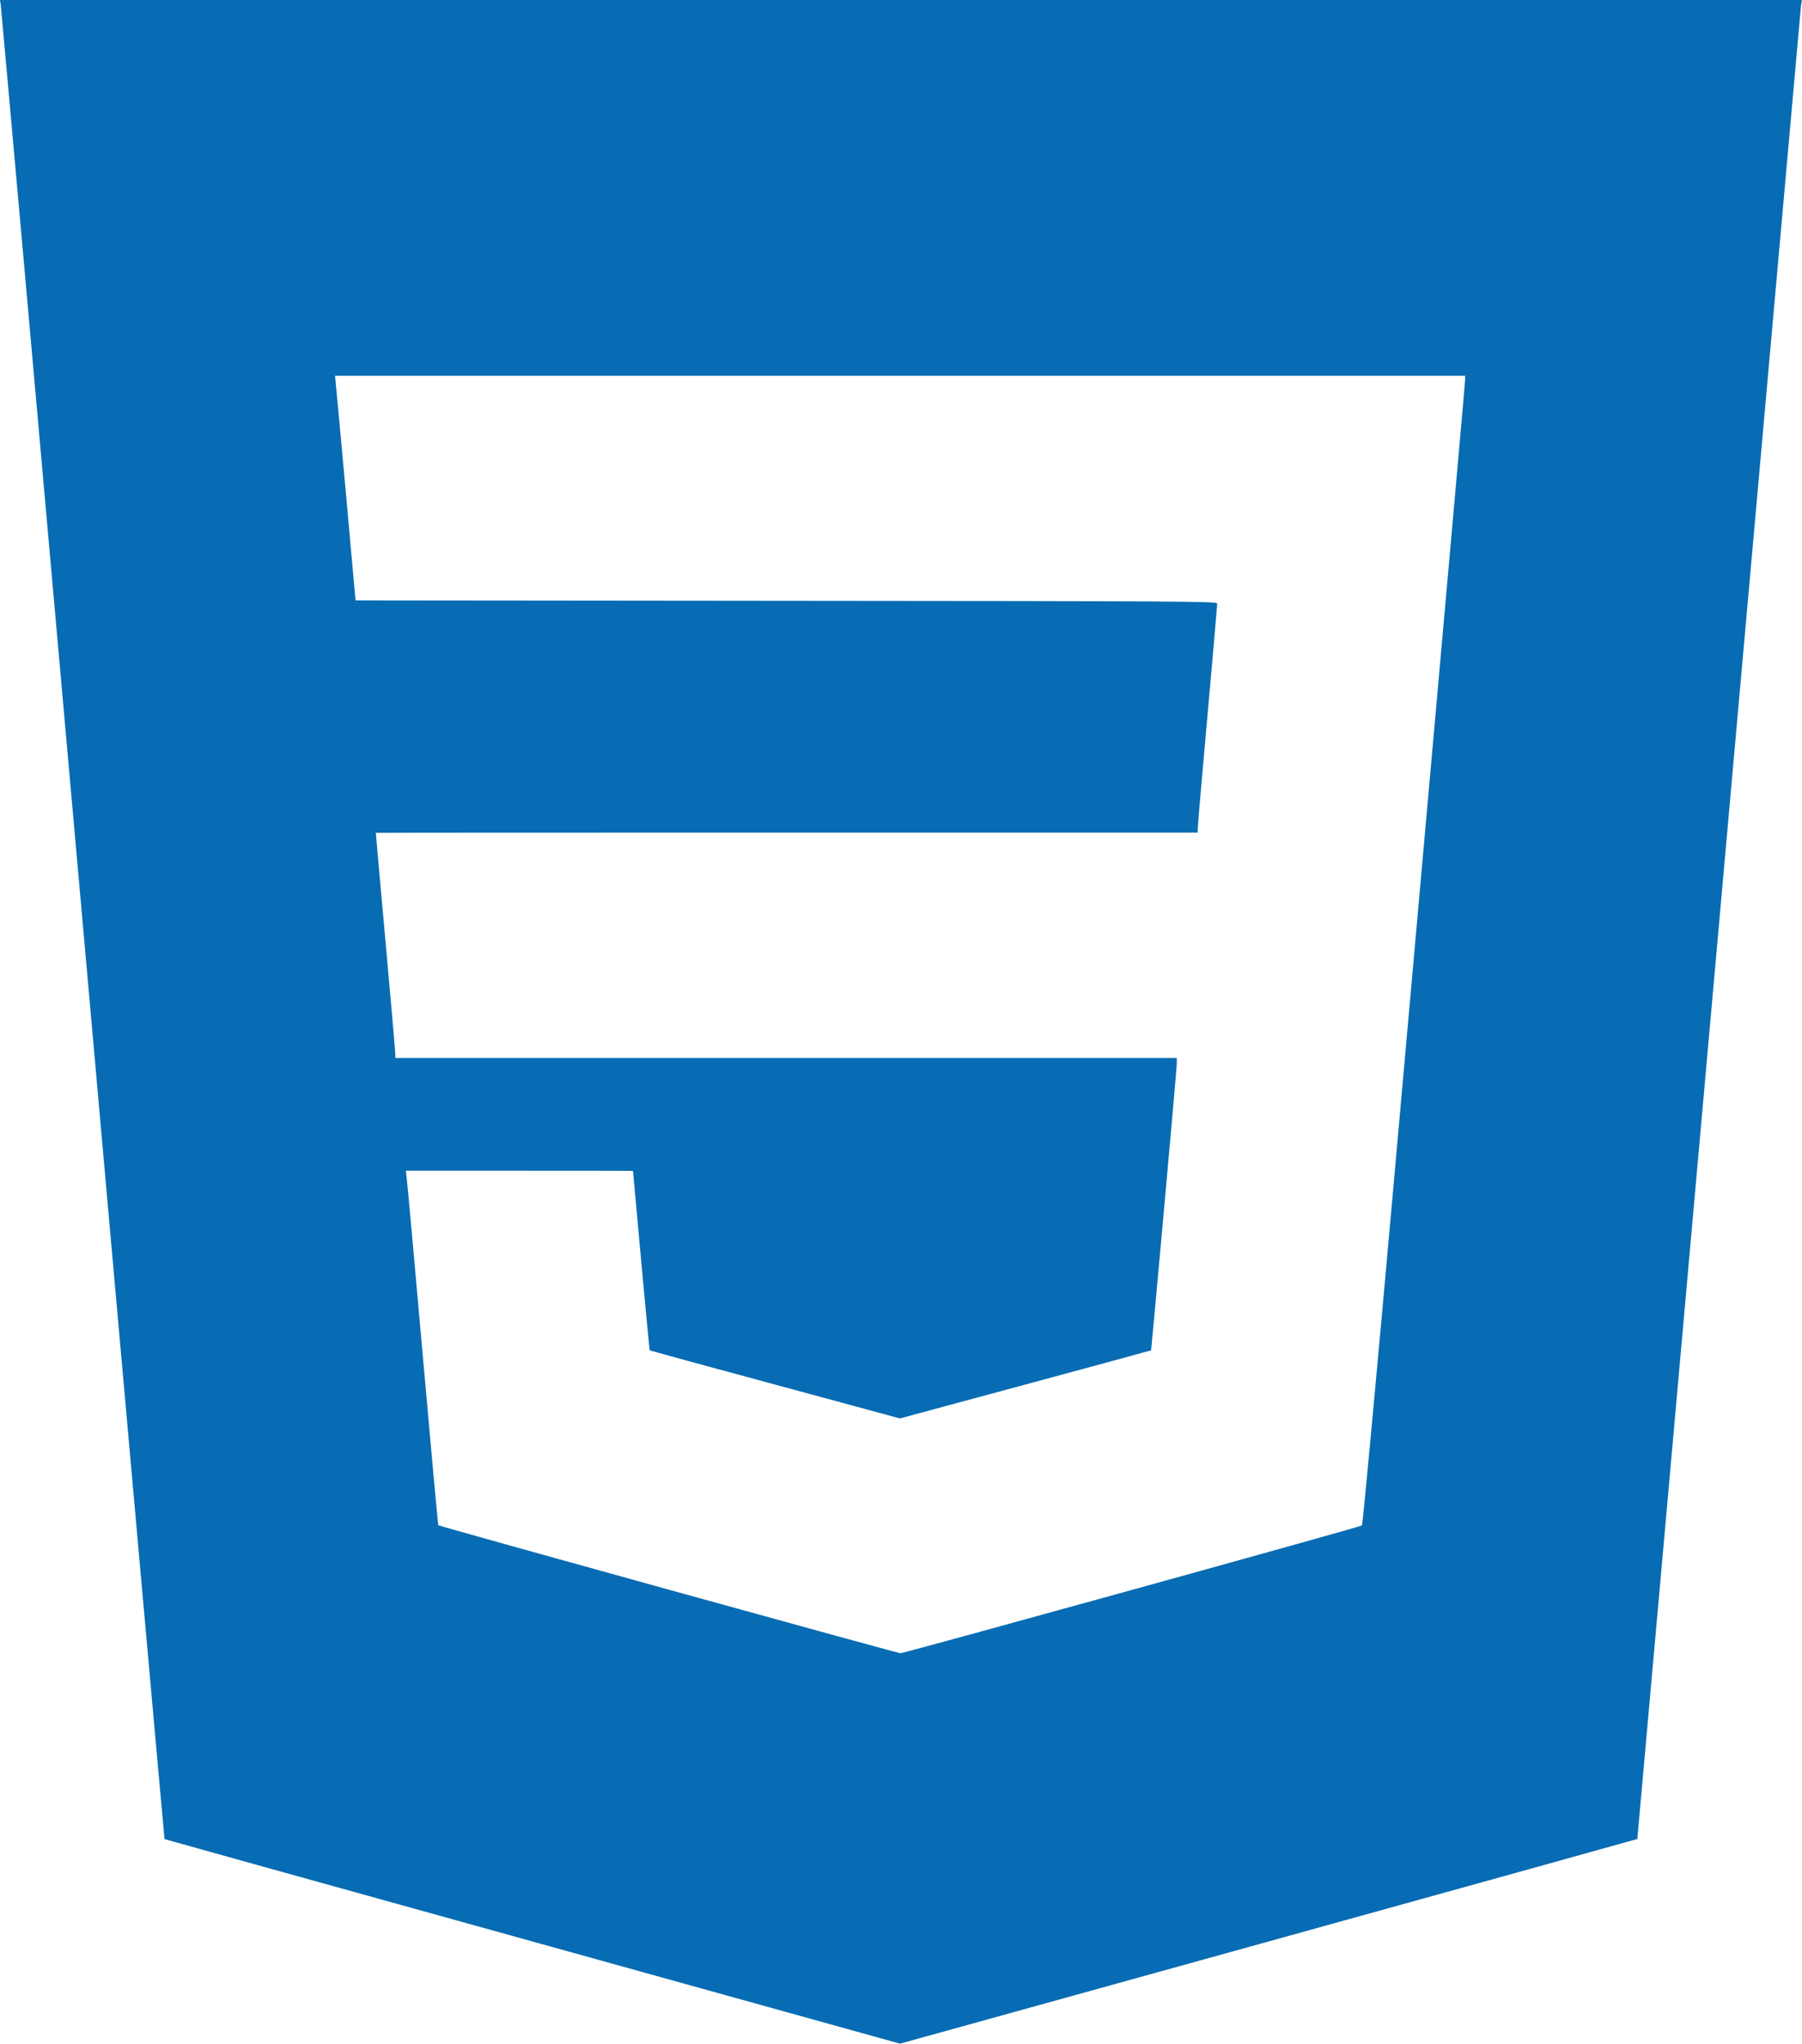 <svg xmlns="http://www.w3.org/2000/svg" width="41.715" height="47.297" viewBox="0 0 41.715 47.297">
  <path id="css3-1" d="M-.083,34c.01.063.866,9.638,1.9,21.28S3.705,76.449,3.709,76.452s3.833,1.071,8.515,2.369l8.511,2.365,8.532-2.365c4.692-1.3,8.536-2.369,8.536-2.372s.852-9.52,1.889-21.151,1.892-21.207,1.9-21.28l.021-.129H-.1Zm33.9,8.661c0,.077-.247,2.856-1.7,19.137-.362,4.052-.671,7.381-.689,7.395-.038.035-10.6,2.957-10.682,2.957-.066,0-10.678-2.936-10.7-2.963-.007-.007-.17-1.788-.362-3.958s-.358-4.014-.372-4.1l-.017-.146h2.626c1.447,0,2.63,0,2.633.007s.083.939.188,2.073.191,2.07.2,2.077,1.311.365,2.9.793l2.89.783,2.9-.783c1.6-.431,2.908-.79,2.915-.793s.591-6.459.595-6.637v-.129H9.051v-.087c0-.049-.1-1.221-.226-2.6S8.6,53.172,8.6,53.165s4.282-.007,9.513-.007h9.513v-.087c0-.045.1-1.228.226-2.619s.226-2.563.226-2.595c0-.052-.769-.056-9.972-.063l-9.976-.01-.212-2.365c-.118-1.3-.226-2.47-.24-2.6l-.021-.233h26.16Z" transform="translate(0.1 -33.889)" fill="#076cb3"/>
</svg>
